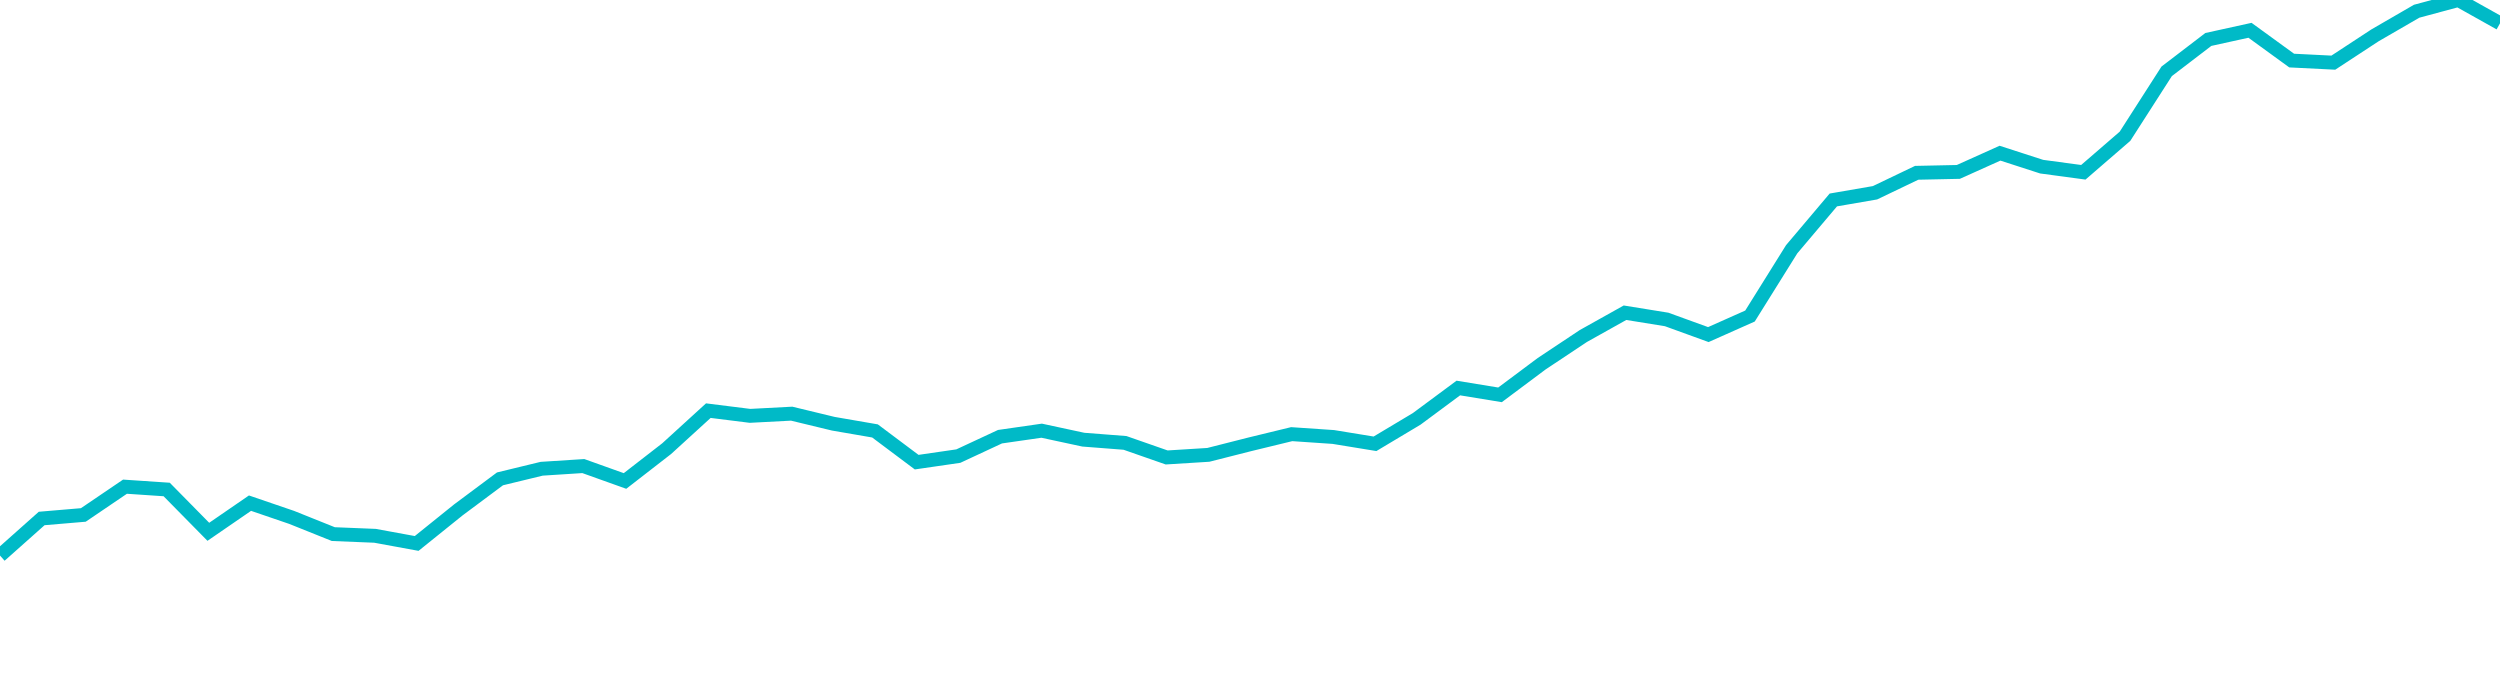 <svg width="180" height="50" xmlns="http://www.w3.org/2000/svg"><path d="M 0,40 L 3,37.331 L 6,37.076 L 9,35.041 L 12,35.243 L 15,38.29 L 18,36.227 L 21,37.253 L 24,38.456 L 27,38.578 L 30,39.128 L 33,36.713 L 36,34.478 L 39,33.75 L 42,33.557 L 45,34.63 L 48,32.303 L 51,29.566 L 54,29.942 L 57,29.784 L 60,30.509 L 63,31.027 L 66,33.275 L 69,32.839 L 72,31.442 L 75,31.01 L 78,31.656 L 81,31.889 L 84,32.937 L 87,32.75 L 90,31.988 L 93,31.259 L 96,31.463 L 99,31.953 L 102,30.16 L 105,27.937 L 108,28.429 L 111,26.188 L 114,24.194 L 117,22.516 L 120,23.001 L 123,24.09 L 126,22.754 L 129,17.947 L 132,14.397 L 135,13.879 L 138,12.442 L 141,12.378 L 144,11.029 L 147,12 L 150,12.404 L 153,9.811 L 156,5.136 L 159,2.841 L 162,2.181 L 165,4.361 L 168,4.511 L 171,2.545 L 174,0.808 L 177,0 L 180,1.68" stroke="#00bac7" stroke-width="1" fill="none"/></svg>
